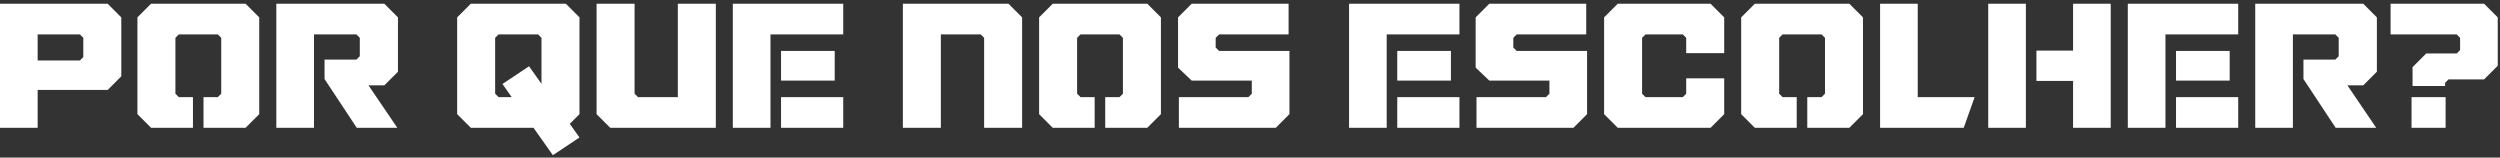 <svg width="587" height="37" viewBox="0 0 587 37" fill="none" xmlns="http://www.w3.org/2000/svg">
<rect x="0" y="0" width="587" height="37" fill="#333333" stroke="none"/>
<path d="M8.84 14.2H18.76L19.56 13.4V8.88L18.76 8.08H8.84V14.2ZM25.28 21.12H8.84V30H2.98023e-08V0.88H25.28L28.48 4.08V17.92L25.28 21.12ZM47.786 30V22.8H51.146L51.946 22V8.88L51.146 8.08H41.986L41.186 8.88V22L41.986 22.8H45.306V30H35.466L32.266 26.8V4.08L35.466 0.88H57.666L60.866 4.08V26.8L57.666 30H47.786ZM83.763 30L76.203 18.56V14H83.683L84.483 13.2V8.88L83.683 8.08H73.723V30H64.883V0.88H90.243L93.443 4.08V16.84L90.243 20.04H86.523L93.283 30H83.763ZM129.821 36.44L125.261 30H110.541L107.341 26.8V4.08L110.541 0.88H132.861L136.061 4.08V26.8L133.781 29.08L136.061 32.28L129.821 36.44ZM127.141 8.88L126.341 8.08H117.061L116.261 8.88V22L117.061 22.8H120.141L117.981 19.72L124.221 15.56L127.141 19.68V8.88ZM140.078 0.88H148.998V22L149.798 22.8H159.158V0.88H168.078V30H143.278L140.078 26.8V0.88ZM180.91 30H172.07V0.88H197.99V8.08H180.91V30ZM183.39 30V22.8H197.99V30H183.39ZM183.39 18.92V11.96H195.99V18.92H183.39ZM220.912 30H211.992V0.88H236.792L239.992 4.08V30H231.072V8.88L230.272 8.08H220.912V30ZM259.504 30V22.8H262.864L263.664 22V8.88L262.864 8.08H253.704L252.904 8.88V22L253.704 22.8H257.024V30H247.184L243.984 26.8V4.08L247.184 0.88H269.384L272.584 4.08V26.8L269.384 30H259.504ZM293.122 22.8L293.922 22V18.92H279.802L276.602 15.88V4.08L279.802 0.88H302.562V8.08H286.242L285.442 8.88V11.16L286.242 11.96H302.762V26.8L299.562 30H276.802V22.8H293.122ZM325.598 30H316.758V0.88H342.678V8.08H325.598V30ZM328.078 30V22.8H342.678V30H328.078ZM328.078 18.92V11.96H340.678V18.92H328.078ZM363.004 22.8L363.804 22V18.92H349.684L346.484 15.88V4.08L349.684 0.88H372.444V8.08H356.124L355.324 8.88V11.16L356.124 11.96H372.644V26.8L369.444 30H346.684V22.8H363.004ZM395.921 18.4H404.841V26.8L401.641 30H379.841L376.641 26.8V4.08L379.841 0.88H401.641L404.841 4.08V12.48H395.921V8.88L395.121 8.08H386.361L385.561 8.88V22L386.361 22.8H395.121L395.921 22V18.4ZM424.348 30V22.8H427.708L428.508 22V8.88L427.708 8.08H418.548L417.748 8.88V22L418.548 22.8H421.868V30H412.028L408.828 26.8V4.08L412.028 0.88H434.228L437.428 4.08V26.8L434.228 30H424.348ZM450.285 0.88V22.8H463.645L461.085 30H441.445V0.88H450.285ZM475.676 0.88V30H466.836V0.88H475.676ZM486.756 19H478.156V11.88H486.756V0.88H495.596V30H486.756V19ZM508.449 30H499.609V0.88H525.529V8.08H508.449V30ZM510.929 30V22.8H525.529V30H510.929ZM510.929 18.92V11.96H523.529V18.92H510.929ZM548.411 30L540.851 18.56V14H548.331L549.131 13.2V8.88L548.331 8.08H538.371V30H529.531V0.88H554.891L558.091 4.08V16.84L554.891 20.04H551.171L557.931 30H548.411ZM561.309 8.08V0.88H583.269L586.469 4.08V15.44L583.269 18.64H574.909L574.109 19.44V20.2H566.469V15.76L569.669 12.56H576.829L577.629 11.76V8.88L576.829 8.08H561.309ZM566.229 30V22.8H574.229V30H566.229Z" fill="white"/>
</svg>

